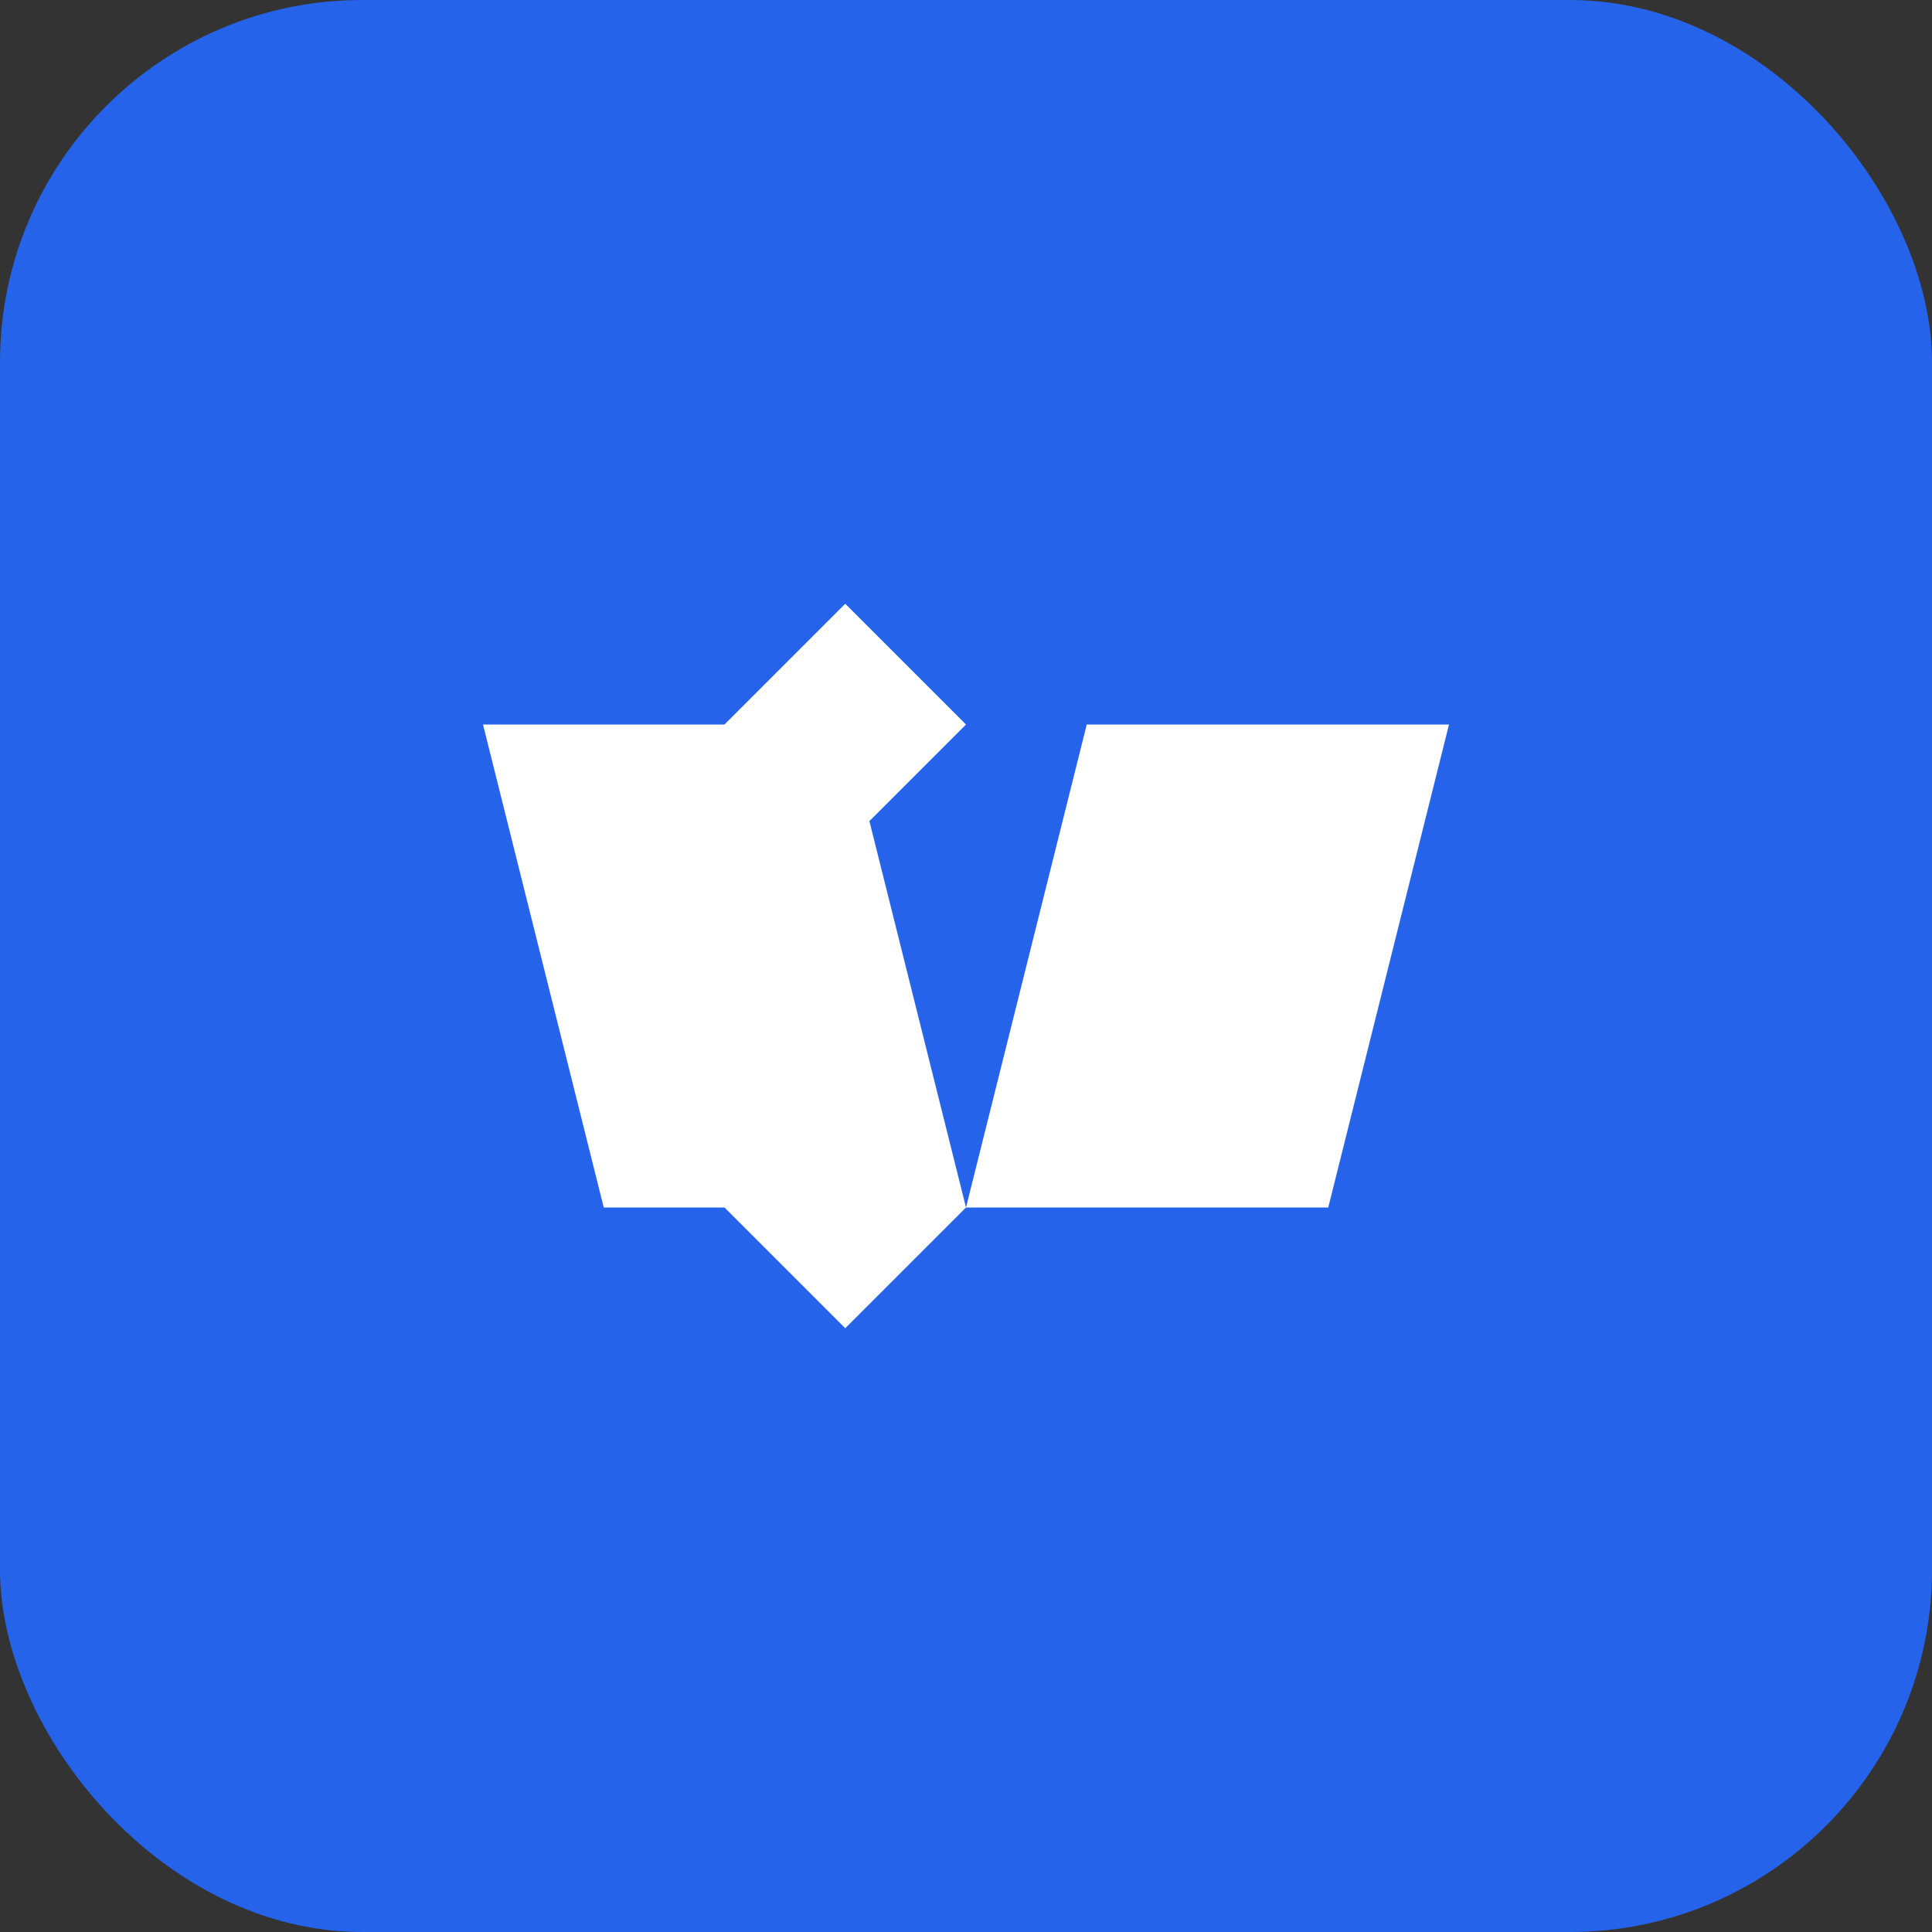 <svg width="32" height="32" viewBox="0 0 32 32" fill="none" xmlns="http://www.w3.org/2000/svg">
  <rect x="0" y="0" width="32" height="32" fill="#333333" stroke="none"/>
  <rect width="32" height="32" rx="6" fill="#2563eb"/>
  <path d="M8 12h6l2 8h-6l-2-8z" fill="white"/>
  <path d="M18 12h6l-2 8h-6l2-8z" fill="white"/>
  <path d="M14 10l2 2-2 2-2-2 2-2z" fill="white"/>
  <path d="M14 18l2 2-2 2-2-2 2-2z" fill="white"/>
</svg>